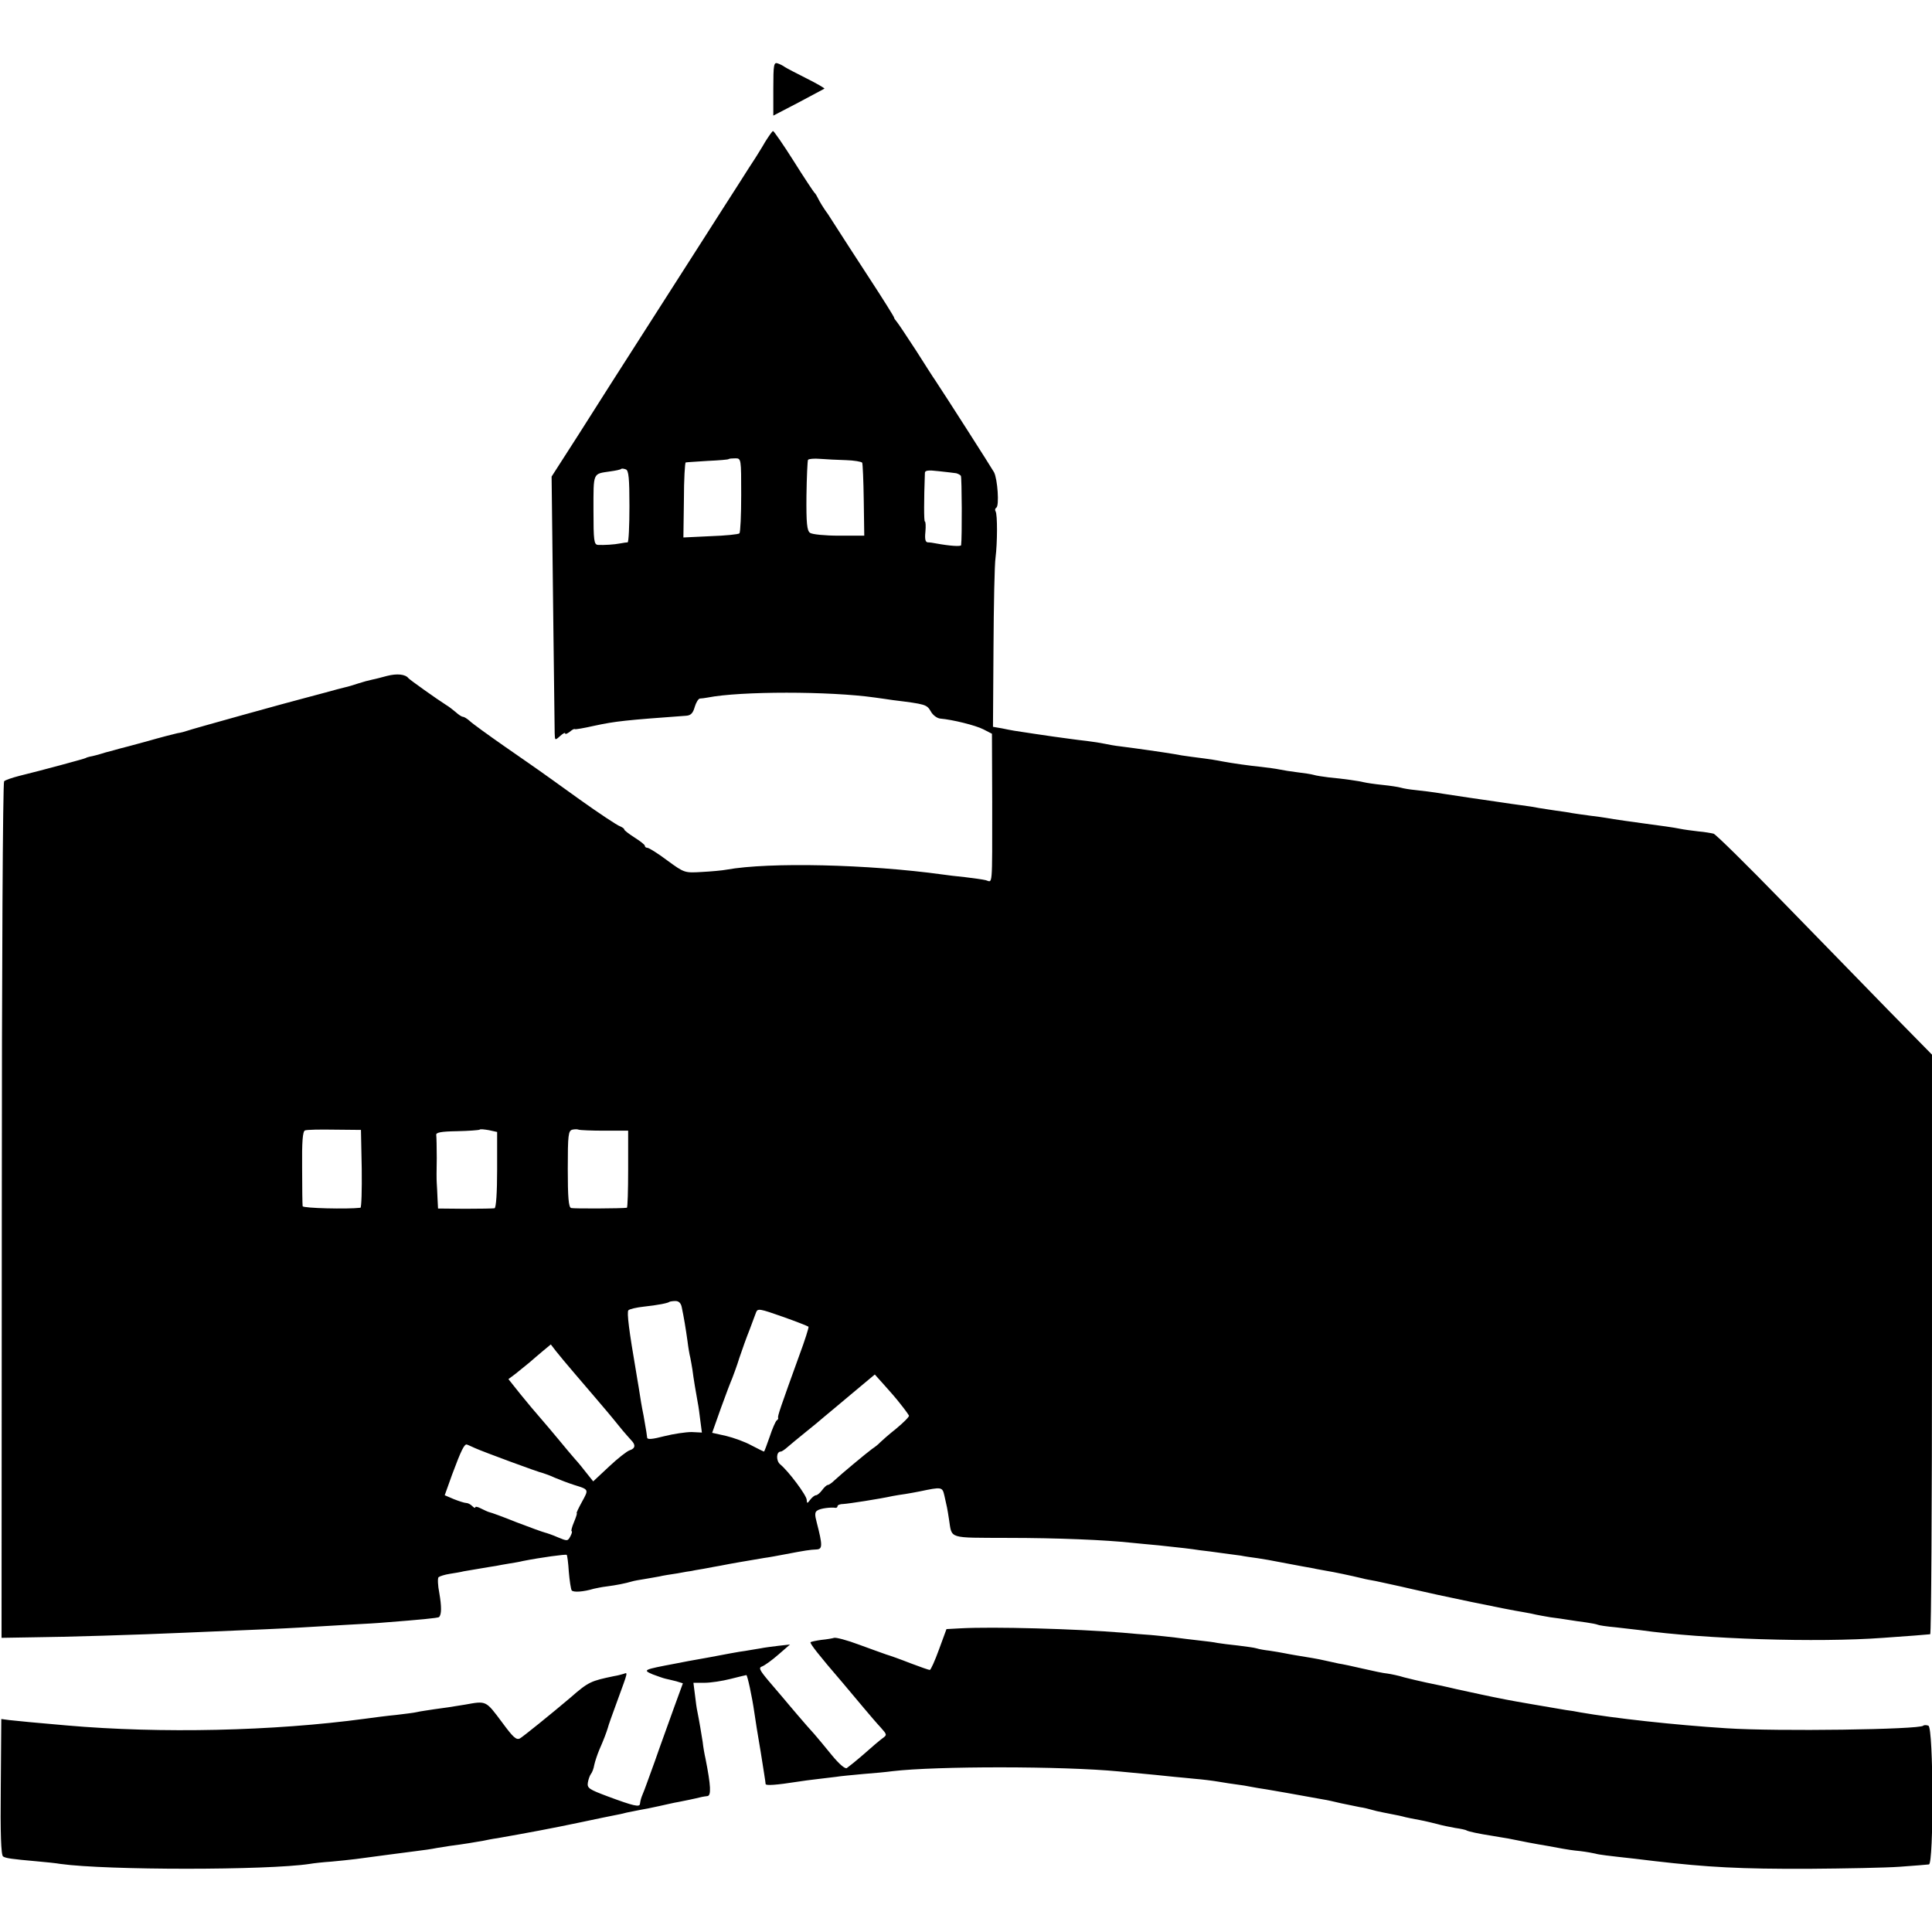 <?xml version="1.0" standalone="no"?>
<!DOCTYPE svg PUBLIC "-//W3C//DTD SVG 20010904//EN"
 "http://www.w3.org/TR/2001/REC-SVG-20010904/DTD/svg10.dtd">
<svg version="1.0" xmlns="http://www.w3.org/2000/svg"
 width="752pt" height="752pt" viewBox="0 0 752 752"
 preserveAspectRatio="xMidYMid meet">
<g transform="translate(0,752) scale(0.1,-0.1)"
fill="#000000" stroke="none">
<path d="M3010 7175 l0 -105 98 51 c53 28 99 53 101 54 1 2 -30 20 -70 40 -40
20 -78 40 -84 44 -5 4 -18 11 -27 14 -16 6 -18 -3 -18 -98z"/>
<path d="M2979 6969 c-13 -23 -31 -51 -39 -64 -8 -12 -39 -60 -68 -106 -30
-46 -90 -141 -135 -211 -221 -345 -334 -522 -357 -558 -14 -22 -72 -113 -129
-203 l-104 -162 2 -170 c2 -167 9 -772 10 -829 1 -28 1 -29 21 -11 11 10 20
15 20 10 0 -4 7 -1 17 6 9 8 18 13 20 11 2 -2 36 4 76 13 83 18 124 22 357 39
18 1 27 9 34 34 5 17 14 32 20 33 6 0 20 2 31 4 127 25 474 25 650 0 27 -4 59
-8 70 -10 129 -16 132 -17 148 -44 8 -15 25 -27 37 -28 47 -4 137 -26 168 -42
l33 -17 1 -265 c0 -345 2 -312 -25 -305 -12 3 -49 8 -82 12 -33 3 -71 8 -85
10 -290 40 -675 49 -842 19 -15 -3 -58 -7 -96 -9 -67 -4 -68 -4 -135 45 -36
27 -71 49 -77 49 -5 0 -10 3 -10 8 0 4 -18 18 -40 32 -22 14 -40 28 -40 31 0
4 -8 9 -17 13 -10 3 -81 50 -158 105 -77 56 -147 105 -155 111 -8 6 -69 48
-135 94 -66 46 -128 91 -137 100 -10 9 -22 16 -26 16 -5 0 -17 8 -28 18 -11 9
-27 22 -36 27 -38 24 -143 99 -148 105 -12 16 -45 19 -84 9 -22 -6 -49 -13
-60 -15 -10 -2 -33 -8 -51 -14 -18 -6 -41 -13 -51 -15 -10 -2 -46 -12 -79 -21
-33 -9 -67 -18 -75 -20 -63 -16 -448 -123 -460 -128 -8 -3 -26 -8 -40 -10 -14
-3 -68 -17 -120 -32 -52 -14 -99 -27 -105 -28 -5 -2 -30 -8 -55 -15 -25 -8
-52 -15 -60 -16 -8 -2 -15 -4 -15 -5 0 -2 -178 -50 -260 -70 -27 -7 -54 -16
-59 -21 -5 -5 -9 -705 -9 -1671 l-1 -1663 120 2 c124 1 415 10 594 18 313 13
376 16 447 20 43 3 128 7 188 11 61 3 126 7 145 9 129 10 206 17 209 21 10 10
10 41 1 93 -6 30 -7 58 -3 62 5 4 24 10 43 13 19 3 44 7 55 10 11 2 40 7 65
11 25 4 52 9 61 10 9 2 32 6 50 9 19 3 43 7 54 10 71 14 167 27 171 24 2 -3 6
-32 8 -66 3 -35 8 -67 11 -72 6 -9 46 -6 86 6 9 2 32 7 50 9 39 5 73 12 97 19
9 3 33 7 52 10 19 3 45 8 57 10 11 3 43 8 70 12 26 5 50 9 53 9 3 1 25 5 50 9
25 5 54 10 65 12 39 8 105 19 170 30 17 2 53 9 80 14 78 15 98 18 123 19 24 1
24 16 1 105 -8 30 -8 41 3 47 12 8 51 13 71 10 4 0 7 3 7 7 0 4 10 8 23 8 19
1 137 19 192 31 11 2 34 6 50 8 17 3 41 7 55 10 86 18 88 18 96 -17 10 -44 11
-47 18 -93 12 -76 -6 -70 228 -71 195 0 382 -8 483 -19 22 -2 69 -7 105 -10
94 -10 121 -13 160 -19 19 -2 58 -7 85 -11 28 -4 61 -8 75 -10 14 -3 43 -7 65
-10 22 -3 60 -10 85 -15 25 -5 63 -12 85 -16 22 -4 45 -8 50 -9 6 -2 27 -5 47
-9 31 -5 93 -18 143 -30 6 -2 28 -6 50 -10 22 -5 85 -18 140 -31 102 -24 371
-80 435 -90 19 -3 42 -8 50 -10 8 -2 33 -6 55 -10 22 -3 54 -7 70 -10 17 -3
47 -7 69 -10 21 -3 41 -7 45 -9 3 -2 35 -7 70 -10 36 -4 79 -9 95 -11 249 -35
690 -49 946 -30 104 7 161 12 183 14 4 1 7 508 7 1129 l0 1127 -168 171 c-92
94 -279 287 -417 428 -137 141 -256 258 -265 261 -8 2 -35 7 -60 9 -25 3 -56
7 -70 10 -23 5 -82 13 -135 20 -38 5 -130 18 -150 22 -11 2 -40 6 -65 9 -25 3
-56 8 -70 10 -14 3 -43 7 -65 10 -22 3 -51 8 -65 10 -14 3 -45 8 -70 11 -25 3
-56 8 -70 10 -111 16 -165 24 -230 34 -41 7 -92 13 -112 15 -21 2 -45 6 -55 9
-10 3 -43 8 -73 11 -30 3 -62 8 -70 10 -19 5 -82 14 -137 19 -24 3 -51 7 -60
10 -10 3 -38 7 -63 10 -25 3 -56 8 -70 11 -14 3 -45 7 -70 10 -50 5 -112 14
-150 21 -26 5 -41 8 -120 18 -25 3 -56 8 -70 11 -42 7 -146 22 -210 30 -19 2
-46 7 -60 10 -14 3 -45 8 -70 11 -46 5 -84 11 -130 17 -14 2 -47 7 -75 11 -75
11 -87 13 -125 21 l-35 6 2 307 c1 169 4 327 8 352 7 55 8 168 0 180 -3 5 -2
11 3 14 12 7 5 111 -9 138 -10 18 -189 298 -229 358 -6 8 -39 60 -74 115 -36
55 -69 105 -75 112 -6 7 -11 14 -11 17 0 3 -43 72 -96 153 -53 81 -109 168
-125 193 -16 25 -32 50 -36 56 -15 20 -33 49 -40 64 -4 8 -9 17 -13 20 -3 3
-40 58 -80 122 -41 65 -78 118 -81 118 -3 0 -16 -19 -30 -41z m-94 -1375 c0
-78 -3 -146 -7 -150 -4 -4 -55 -9 -113 -11 l-105 -5 2 146 c0 80 4 146 7 146
3 1 42 3 85 6 44 2 81 5 82 7 2 2 14 3 26 3 23 0 23 -1 23 -142z m408 135 c32
-1 60 -6 63 -10 2 -4 5 -70 6 -146 l2 -138 -99 0 c-54 0 -104 5 -112 11 -12 8
-15 38 -14 144 1 73 4 136 6 140 2 4 24 6 47 4 24 -2 69 -4 101 -5z m-843
-180 c0 -76 -3 -139 -7 -140 -5 0 -17 -2 -28 -4 -25 -5 -64 -7 -87 -6 -16 1
-18 15 -18 136 0 148 -3 140 64 150 22 3 42 7 44 10 2 2 10 1 18 -2 11 -4 14
-34 14 -144z m1272 129 c7 -2 15 -6 18 -10 4 -5 5 -241 1 -270 -1 -6 -45 -3
-99 7 -9 2 -23 4 -31 4 -9 1 -12 12 -9 41 2 22 1 40 -2 40 -4 0 -4 82 0 189 0
10 12 12 54 7 30 -3 60 -7 68 -8z m-2314 -2707 c1 -83 -1 -151 -5 -152 -50 -6
-223 -2 -225 6 -1 6 -2 73 -2 150 -1 101 2 141 11 145 7 3 59 4 115 3 l103 -1
3 -151z m527 -4 c0 -89 -4 -148 -10 -150 -5 -1 -57 -2 -115 -2 l-105 1 -2 39
c-1 22 -2 49 -3 60 -1 11 -1 55 0 97 0 42 -1 83 -2 90 -2 10 18 14 81 15 46 1
85 4 88 6 2 3 18 1 36 -2 l32 -7 0 -147z m417 152 l93 0 0 -149 c0 -83 -2
-150 -5 -151 -17 -3 -207 -4 -217 -1 -10 3 -13 43 -13 152 0 133 2 149 18 153
9 2 20 2 24 0 5 -2 50 -4 100 -4z m302 -689 c8 -38 15 -80 22 -130 3 -25 8
-54 11 -65 2 -11 6 -31 8 -45 4 -33 15 -98 21 -130 3 -14 7 -45 10 -70 l6 -46
-40 2 c-22 0 -70 -7 -106 -16 -46 -12 -66 -14 -67 -6 -1 11 -3 23 -14 86 -8
39 -11 59 -19 110 -3 19 -8 46 -10 60 -27 157 -37 233 -30 240 5 5 32 11 59
14 56 6 96 14 101 19 2 1 12 3 23 3 14 0 22 -9 25 -26z m493 -74 c2 -2 -14
-53 -36 -112 -73 -202 -86 -239 -82 -243 1 -2 -1 -7 -6 -10 -4 -3 -17 -32 -27
-63 -11 -32 -21 -58 -22 -58 -2 0 -24 11 -49 24 -25 14 -70 30 -99 37 l-54 12
34 96 c19 53 39 105 44 116 4 11 18 47 28 80 11 33 29 83 40 110 10 28 22 58
25 67 6 16 15 14 103 -17 54 -19 99 -37 101 -39z m-907 -186 c30 -35 65 -76
77 -90 33 -39 55 -64 92 -110 19 -24 41 -48 48 -56 18 -18 16 -32 -6 -39 -10
-3 -46 -31 -80 -63 l-62 -58 -24 30 c-13 17 -34 43 -47 57 -13 15 -41 48 -63
75 -22 27 -54 64 -71 84 -17 19 -52 61 -78 93 l-47 59 28 21 c15 12 39 32 53
43 14 12 38 33 55 47 l29 24 20 -26 c11 -14 45 -55 76 -91z m1265 -115 c17
-21 31 -41 33 -45 2 -4 -21 -27 -50 -51 -29 -23 -57 -48 -63 -54 -5 -6 -19
-17 -31 -25 -23 -17 -118 -96 -146 -122 -10 -10 -22 -18 -26 -18 -4 0 -14 -9
-22 -20 -8 -11 -19 -20 -24 -20 -5 0 -15 -8 -22 -17 -12 -16 -13 -16 -14 -1 0
17 -71 112 -103 138 -17 14 -16 50 2 50 4 0 16 8 27 18 10 9 42 35 69 57 28
22 61 50 75 62 14 11 63 53 110 92 l85 71 35 -39 c19 -21 49 -55 65 -76z
m-1655 -172 c31 -14 250 -95 264 -97 6 -2 27 -9 46 -18 19 -8 53 -21 75 -28
58 -18 57 -17 30 -66 -13 -24 -23 -44 -20 -44 2 0 -3 -16 -11 -35 -8 -19 -12
-35 -9 -35 3 0 1 -9 -5 -20 -10 -19 -12 -19 -48 -4 -20 9 -44 17 -52 19 -8 2
-58 20 -110 40 -52 21 -99 38 -105 39 -5 1 -20 8 -32 14 -13 7 -23 9 -23 5 0
-4 -5 -2 -12 5 -7 7 -17 12 -24 12 -6 0 -28 7 -48 15 l-35 15 29 81 c35 94 48
121 58 116 4 -1 18 -8 32 -14z"/>
<path d="M3739 1182 l-55 -3 -29 -79 c-16 -44 -32 -80 -36 -80 -4 0 -38 12
-75 26 -38 15 -80 30 -94 34 -14 5 -62 22 -108 39 -45 17 -88 28 -95 26 -6 -2
-29 -6 -50 -8 -21 -3 -40 -7 -42 -9 -4 -4 31 -49 124 -157 25 -30 63 -75 84
-100 21 -25 50 -59 65 -75 25 -28 25 -29 7 -42 -11 -8 -44 -36 -73 -62 -30
-26 -60 -50 -66 -54 -7 -4 -30 16 -58 50 -25 31 -57 69 -69 83 -13 14 -42 47
-64 73 -22 26 -47 55 -55 65 -8 9 -34 40 -58 68 -37 44 -40 52 -25 57 10 4 38
24 63 46 l45 39 -45 -5 c-25 -3 -56 -7 -70 -10 -14 -2 -41 -7 -60 -10 -19 -2
-82 -14 -140 -25 -58 -10 -116 -21 -130 -24 -127 -24 -129 -25 -90 -42 19 -7
41 -15 50 -17 8 -2 27 -6 42 -10 l26 -8 -35 -96 c-19 -54 -53 -146 -74 -207
-22 -60 -42 -117 -46 -125 -8 -19 -10 -27 -12 -41 -1 -14 -24 -9 -126 29 -72
27 -80 32 -77 53 2 13 8 29 12 34 5 6 11 22 13 35 3 14 12 41 20 60 16 36 28
68 33 85 1 6 18 54 38 108 41 112 40 108 24 102 -7 -2 -24 -7 -38 -9 -91 -19
-99 -22 -170 -84 -73 -62 -187 -154 -197 -159 -14 -6 -26 5 -68 62 -65 87 -61
85 -145 70 -41 -7 -95 -15 -120 -18 -25 -4 -55 -8 -67 -11 -12 -3 -48 -7 -80
-11 -32 -3 -87 -10 -123 -15 -355 -48 -794 -58 -1160 -26 -118 10 -199 18
-225 21 l-30 4 -2 -264 c-2 -181 1 -266 9 -271 11 -7 32 -10 133 -19 33 -3 74
-7 90 -10 181 -25 805 -25 970 0 17 3 55 7 85 9 30 3 73 7 95 10 73 10 189 25
235 31 25 3 61 8 80 12 19 3 42 7 50 8 49 6 108 16 130 20 14 3 39 8 55 10
114 20 216 39 320 61 66 14 129 27 140 29 11 2 31 6 45 10 14 3 36 7 50 10 14
2 48 9 75 15 28 6 61 14 75 16 21 4 65 13 93 20 4 1 13 2 20 3 16 1 14 40 -7
146 -4 17 -9 46 -11 65 -5 32 -13 80 -21 120 -2 8 -6 36 -9 63 l-6 47 43 0
c24 0 70 7 101 15 32 8 60 15 62 15 4 0 22 -82 31 -145 3 -22 14 -92 25 -155
10 -63 19 -119 19 -124 0 -7 42 -4 125 9 17 3 50 7 75 10 25 3 59 7 75 9 17 3
64 7 105 11 41 3 93 8 114 11 171 20 662 20 881 -1 126 -12 181 -17 215 -21
19 -2 57 -5 83 -8 26 -2 67 -7 90 -11 23 -4 56 -9 72 -11 17 -2 41 -6 55 -9
14 -3 41 -7 60 -10 30 -5 105 -18 220 -39 14 -2 45 -9 70 -15 25 -5 57 -12 73
-15 15 -2 35 -7 45 -10 9 -3 31 -8 47 -11 63 -12 70 -14 85 -18 8 -2 33 -7 55
-11 22 -4 54 -12 70 -16 17 -5 47 -11 69 -15 21 -3 41 -7 45 -10 8 -4 43 -12
101 -21 19 -3 46 -8 60 -10 38 -8 110 -22 154 -29 21 -4 48 -9 60 -11 11 -2
41 -7 66 -9 25 -3 52 -8 60 -10 13 -4 46 -8 155 -20 17 -2 50 -6 75 -9 207
-24 334 -31 600 -30 140 1 300 4 355 8 55 4 106 8 113 9 19 1 18 533 -2 540
-8 3 -17 3 -20 0 -15 -15 -569 -23 -766 -10 -204 13 -438 39 -570 62 -14 3
-38 7 -55 9 -47 8 -207 35 -235 41 -14 3 -36 7 -50 10 -29 6 -39 8 -140 30
-41 10 -95 21 -119 26 -23 5 -62 14 -85 20 -22 7 -52 13 -66 15 -14 1 -56 10
-95 19 -38 9 -81 18 -95 20 -14 3 -36 8 -50 11 -14 3 -36 8 -50 10 -54 9 -86
14 -110 19 -14 3 -40 7 -59 10 -18 2 -41 6 -50 9 -9 3 -41 7 -72 11 -31 3 -67
8 -80 10 -13 3 -46 7 -74 10 -27 3 -68 8 -90 11 -22 3 -65 7 -95 10 -30 2 -80
6 -110 9 -183 15 -504 24 -631 17z"/>
</g>
</svg>
